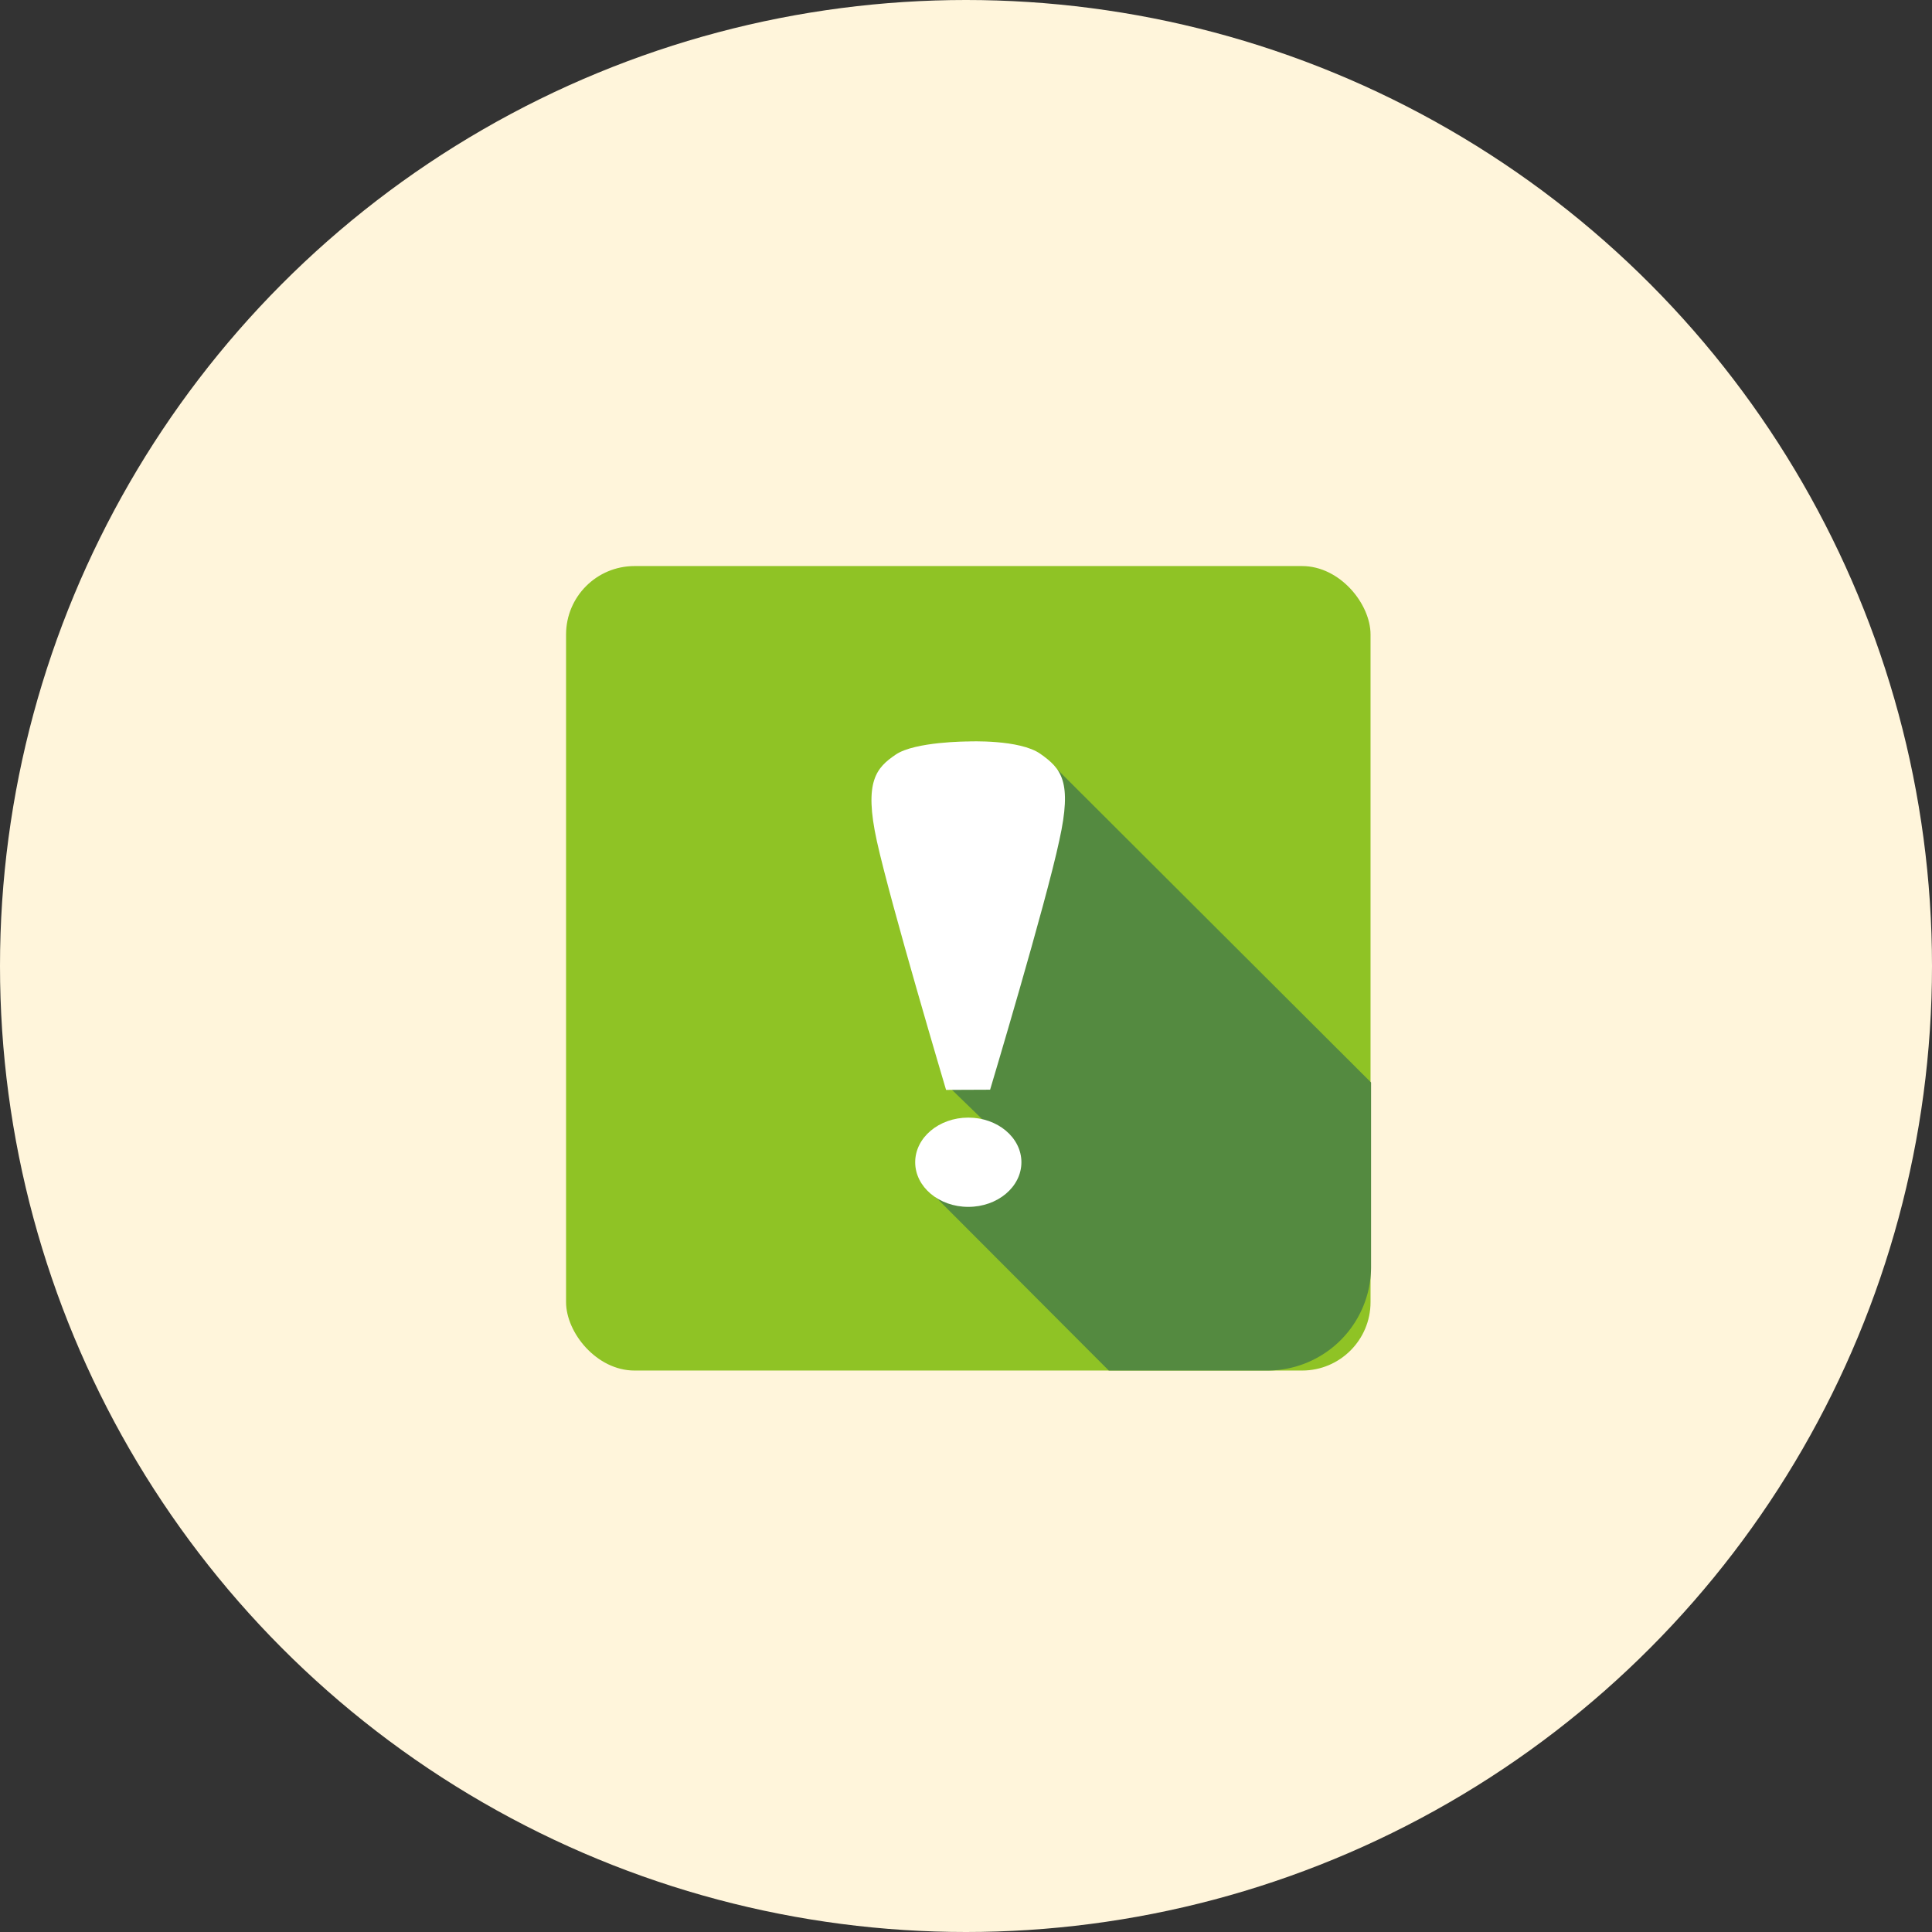 <svg xmlns="http://www.w3.org/2000/svg" width="157" height="157" viewBox="0 0 157 157">
  <rect x="0" y="0" width="157" height="157" fill="#333333" stroke="none"/>
  <g id="_04_alert1" data-name="04_alert1" transform="translate(-227 -2189)">
    <g id="グループ_776" data-name="グループ 776" transform="translate(113 -162)">
      <circle id="楕円形_113" data-name="楕円形 113" cx="78.5" cy="78.5" r="78.5" transform="translate(114 2351)" fill="#fff5db"/>
    </g>
    <g id="レイヤー_1" data-name="レイヤー 1" transform="translate(256.481 2218.895)">
      <rect id="長方形_2183" data-name="長方形 2183" width="65.374" height="65.374" rx="5.56" transform="translate(16.519 16.105)" fill="#8fc325"/>
      <path id="パス_707" data-name="パス 707" d="M43.06,23.14l-8.6,26,2.812,2.727-.562,2.01L33.05,57.767,47.207,71.953H60.086a8.435,8.435,0,0,0,8.435-8.435V48.545Z" transform="translate(13.415 9.526)" fill="#548a40"/>
      <ellipse id="楕円形_18" data-name="楕円形 18" cx="4.316" cy="3.627" rx="4.316" ry="3.627" transform="translate(44.89 60.925)" fill="#fff"/>
      <path id="パス_708" data-name="パス 708" d="M39.045,49.8s4.541-15.156,5.624-20.259c1.068-4.808.155-5.834-1.532-7.03S37.274,21.5,37.274,21.5s-4.33,0-5.9,1.068-2.6,2.165-1.532,7.03c1.125,5.1,5.624,20.217,5.624,20.217Z" transform="translate(11.933 8.858)" fill="#fff"/>
    </g>
  </g>
</svg>
